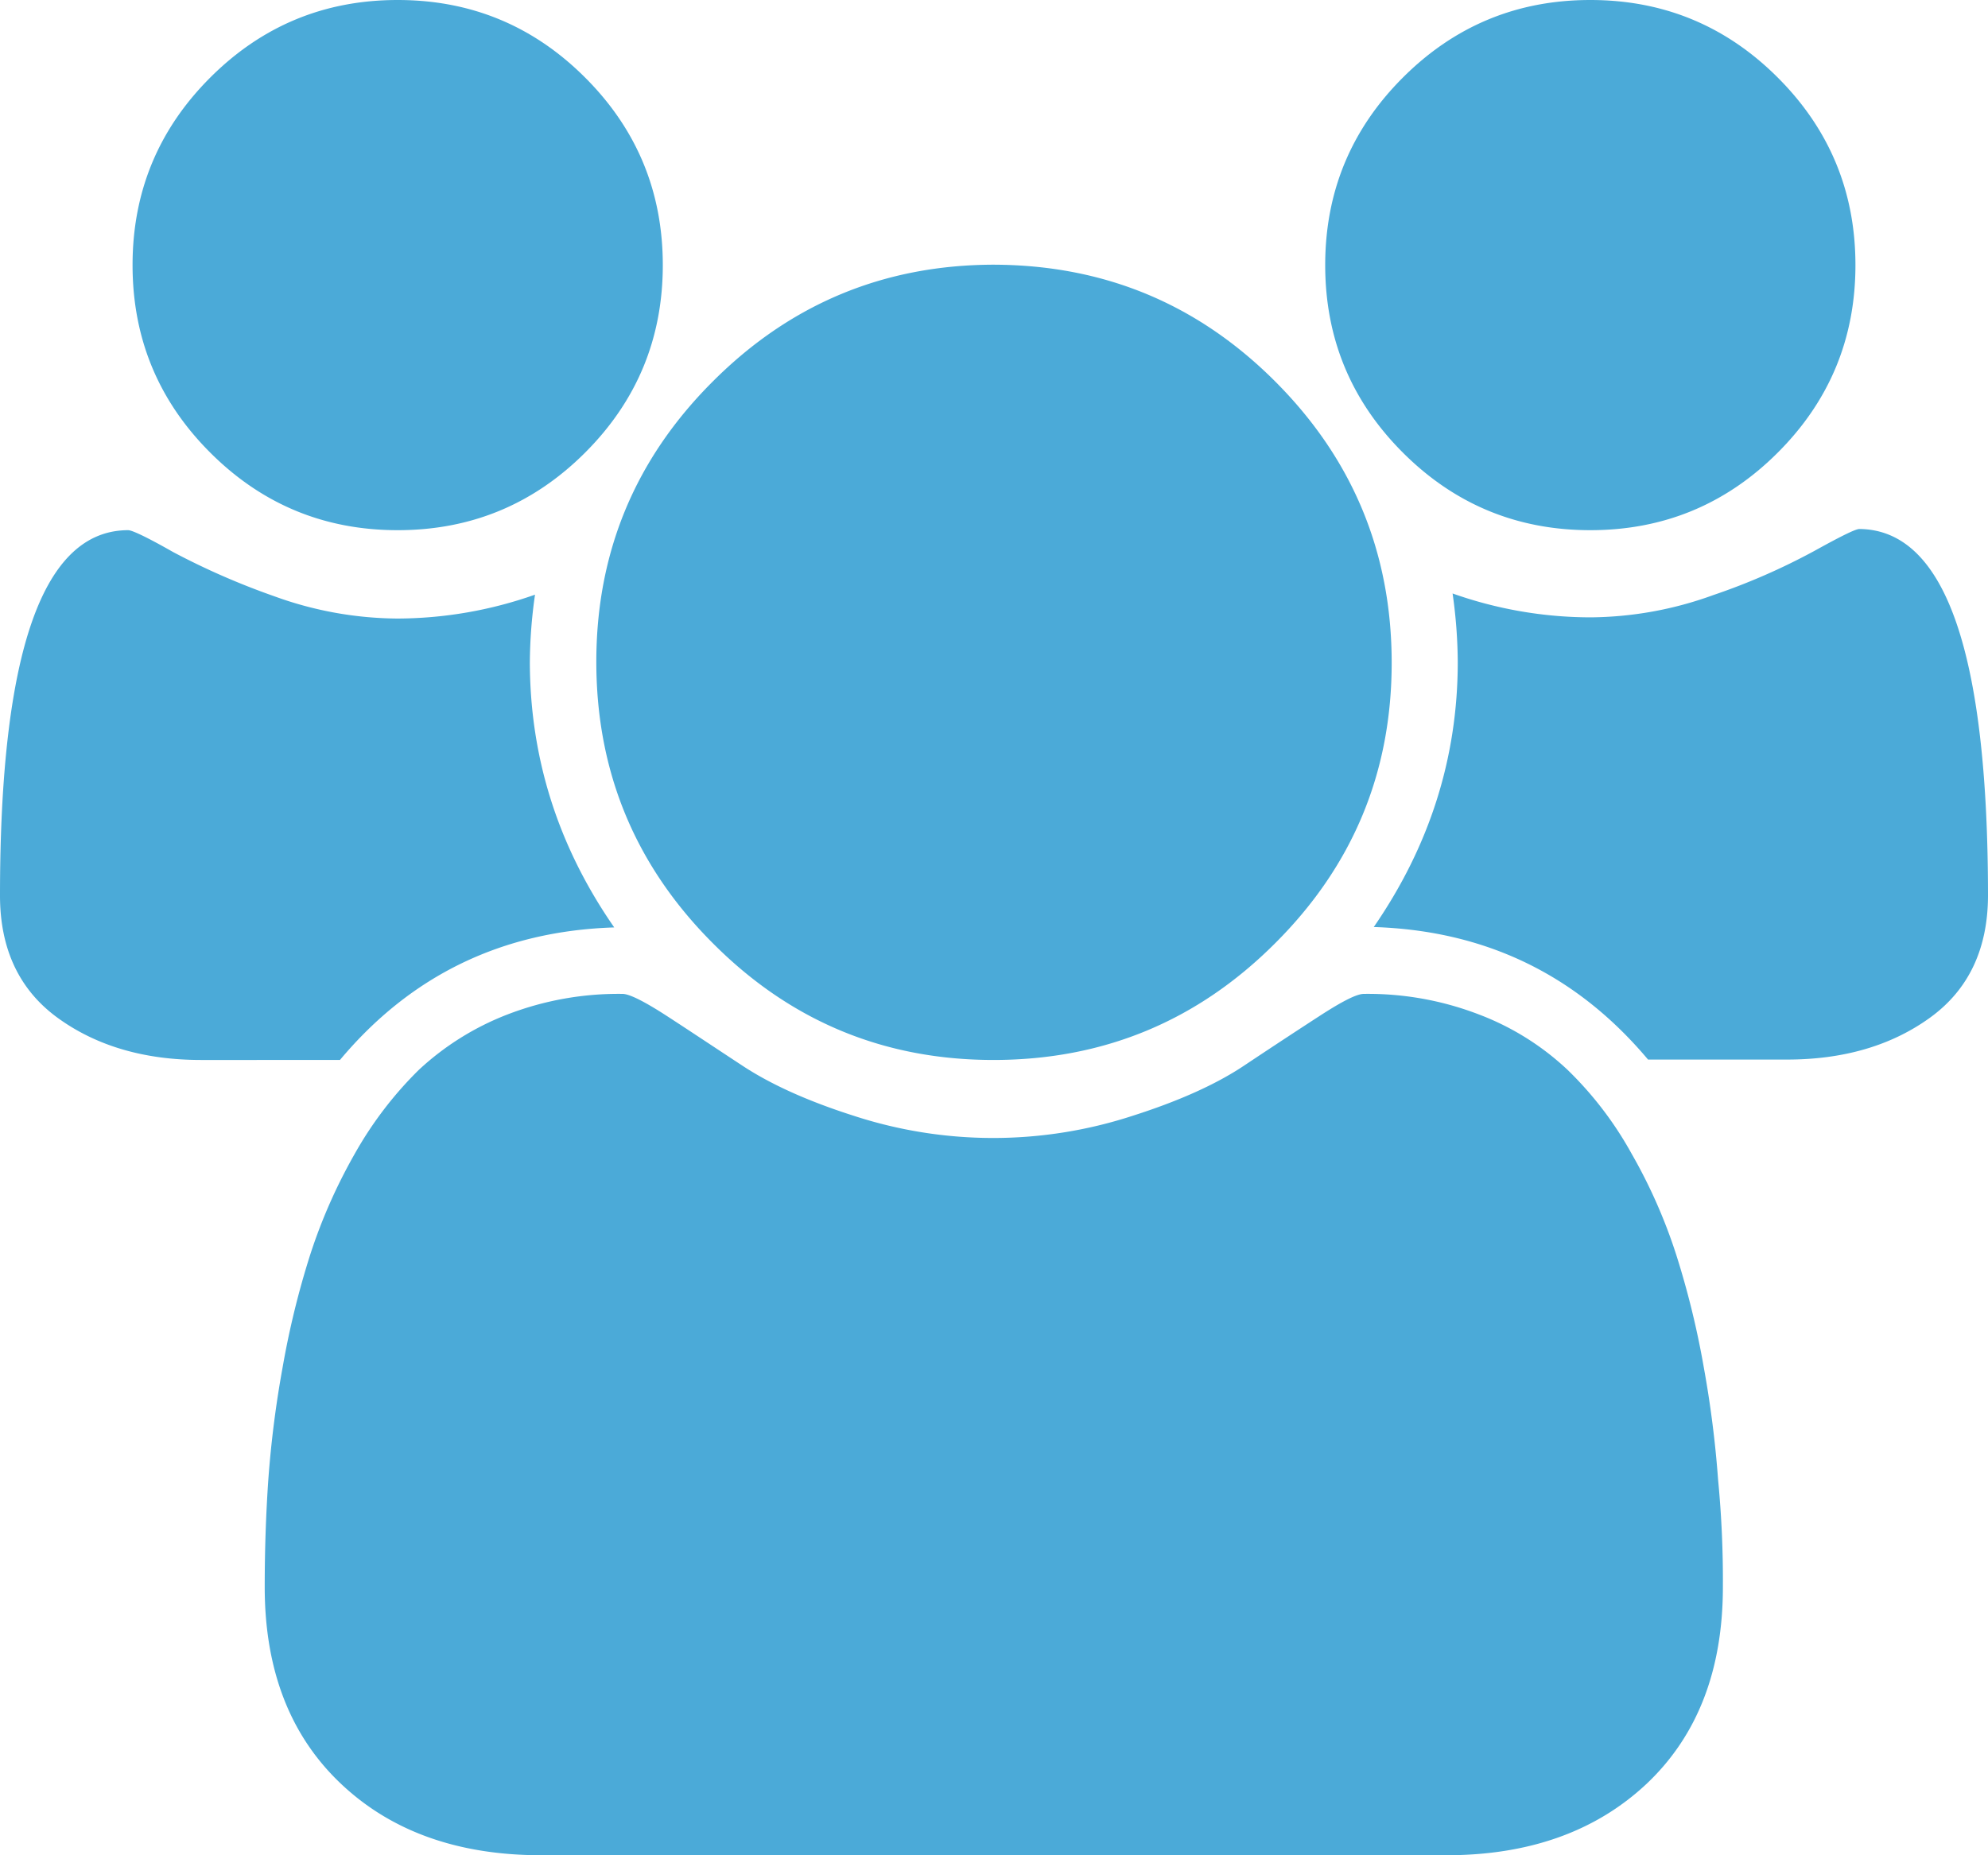 <svg xmlns="http://www.w3.org/2000/svg" viewBox="0 0 499.4 466.1"><defs><style>.cls-1{fill:#4baad8;}</style></defs><title>Asset 1</title><g id="Layer_2" data-name="Layer 2"><g id="Layer_1-2" data-name="Layer 1"><path class="cls-1" d="M154.3,233q-42.15,1.35-68.9,33.3H50.5c-14.2,0-26.2-3.5-35.9-10.5S0,238.5,0,225q0-91.8,32.2-91.8c1,0,4.8,1.8,11.3,5.5a184.25,184.25,0,0,0,25.4,11.1,91.82,91.82,0,0,0,30.9,5.6,104.57,104.57,0,0,0,34.6-6,123.77,123.77,0,0,0-1.3,17.2C133.2,190.5,140.2,212.7,154.3,233ZM147,19.5Q166.5,39,166.5,66.6T147,113.7q-19.5,19.5-47.1,19.5T52.8,113.7Q33.3,94.2,33.3,66.6T52.8,19.5Q72.3,0,99.9,0T147,19.5ZM432.8,398.7q0,31.2-19,49.3c-12.7,12-29.5,18.1-50.5,18.1H136q-31.5,0-50.5-18.1t-19-49.3c0-9.2.3-18.2.9-26.9A264.13,264.13,0,0,1,71,343.5a215.5,215.5,0,0,1,6.9-28.2,135.54,135.54,0,0,1,11.2-25.4,94.7,94.7,0,0,1,16.1-21.1,69.26,69.26,0,0,1,22.2-13.9,77.54,77.54,0,0,1,29-5.2c1.7,0,5.5,1.9,11.2,5.6s12,7.9,19,12.5,16.2,8.8,27.8,12.5a112.8,112.8,0,0,0,70.2,0c11.6-3.7,20.9-7.9,27.8-12.5s13.3-8.8,19-12.5,9.4-5.6,11.2-5.6a77.54,77.54,0,0,1,29,5.2,67.14,67.14,0,0,1,22.2,13.9,89.7,89.7,0,0,1,16.1,21.1,132.74,132.74,0,0,1,11.2,25.4,215.5,215.5,0,0,1,6.9,28.2,267.36,267.36,0,0,1,3.6,28.3A262.43,262.43,0,0,1,432.8,398.7ZM320.3,95.8q29.25,29.25,29.3,70.6T320.3,237q-29.25,29.25-70.6,29.3T179.1,237q-29.25-29.25-29.3-70.6t29.3-70.6q29.25-29.25,70.6-29.3C277.3,66.6,300.8,76.3,320.3,95.8ZM446.6,19.5Q466.1,39,466.1,66.6t-19.5,47.1q-19.5,19.5-47.1,19.5t-47.1-19.5q-19.5-19.5-19.5-47.1t19.5-47.1Q371.9,0,399.5,0T446.6,19.5Zm52.8,205.4c0,13.5-4.9,23.8-14.6,30.8s-21.7,10.5-35.9,10.5H414c-17.9-21.3-40.8-32.4-68.9-33.3,14-20.3,21.1-42.5,21.1-66.6a126,126,0,0,0-1.3-17.2,104.13,104.13,0,0,0,34.6,6,91.82,91.82,0,0,0,30.9-5.6,162.77,162.77,0,0,0,25.4-11.1c6.5-3.6,10.3-5.5,11.3-5.5Q499.35,133.2,499.4,224.9Z"/></g></g></svg>
